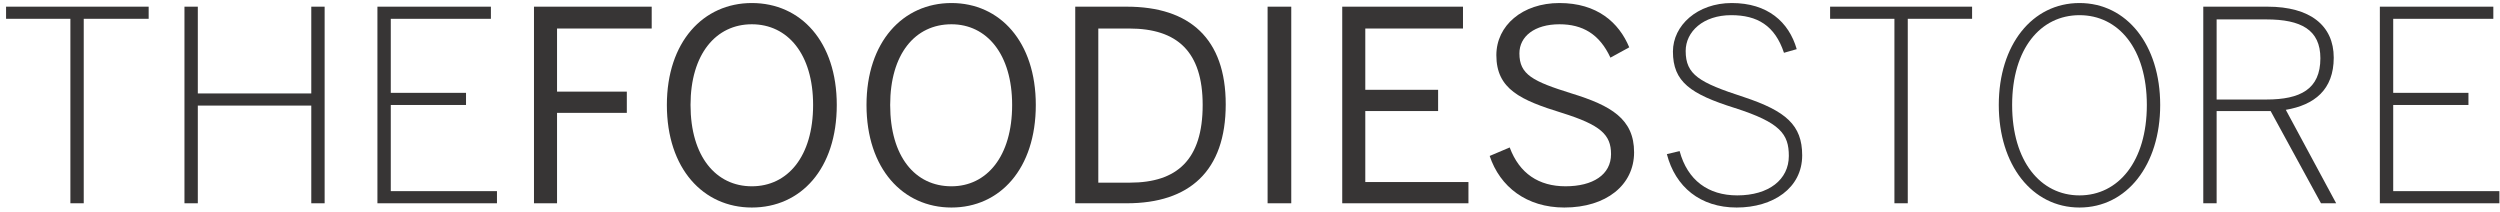<?xml version="1.0" encoding="UTF-8"?> <svg xmlns="http://www.w3.org/2000/svg" version="1.2" viewBox="0 0 412 35" width="412" height="35"><defs><clipPath id="cp1"><path d="m-104-50h516v134.67h-516z"></path></clipPath></defs><style>.a{fill:#373535}</style><path class="a" d="m11.6 3.1h-10.6v-2h23.5v2h-10.7v30.4h-2.2z"></path><path class="a" d="m30.4 1.1h2.2v14.3h18.7v-14.3h2.2v32.4h-2.2v-16.1h-18.7v16.1h-2.2z"></path><path class="a" d="m62.2 1.1h18.7v2h-16.5v12.2h12.4v2h-12.4v14.2h17.5v2h-19.7z"></path><path class="a" d="m88 1.1h19.4v3.6h-15.6v10.4h11.5v3.5h-11.5v14.9h-3.8z"></path><g clip-path="url(#cp1)"><path fill-rule="evenodd" class="a" d="m109.9 17.3c0-10.4 6-16.8 14-16.8 8.1 0 14 6.4 14 16.8 0 10.5-5.9 16.9-14 16.9-8 0-14-6.4-14-16.9zm24.1 0c0-8.4-4.2-13.3-10.1-13.3-5.9 0-10.1 4.9-10.1 13.3 0 8.5 4.2 13.4 10.1 13.4 5.9 0 10.1-4.9 10.1-13.4z"></path><path fill-rule="evenodd" class="a" d="m142.8 17.3c0-10.4 6-16.8 14-16.8 8 0 13.9 6.4 13.9 16.8 0 10.5-5.9 16.9-13.9 16.9-8 0-14-6.4-14-16.9zm24 0c0-8.4-4.2-13.3-10-13.3-6 0-10.1 4.9-10.1 13.3 0 8.5 4.1 13.4 10.1 13.4 5.8 0 10-4.9 10-13.4z"></path><path fill-rule="evenodd" class="a" d="m177.2 1.1h8.5c10.4 0 16.3 5.3 16.3 16.1 0 11-6 16.3-16.3 16.3h-8.5zm9 29c7.8 0 12-3.8 12-12.8 0-8.8-4.2-12.6-12.1-12.6h-5.1v25.4z"></path><path class="a" d="m208.9 1.1h3.9v32.4h-3.9z"></path><path class="a" d="m221.2 1.1h19.9v3.6h-16.1v10.1h12v3.5h-12v11.7h17v3.5h-20.8z"></path><path class="a" d="m245.5 25.7l3.3-1.4c1.6 4.3 4.8 6.4 9.2 6.4 4.5 0 7.5-1.9 7.5-5.3 0-3.2-1.7-4.8-8.1-6.8-6.8-2.1-10.8-3.9-10.8-9.5 0-4.9 4.3-8.6 10.4-8.6 6.2 0 9.8 3.2 11.5 7.3l-3.1 1.7c-1.8-3.9-4.6-5.5-8.4-5.5-4.1 0-6.6 2-6.6 4.8 0 3.5 2.2 4.6 8.6 6.6 6.5 2 10.3 4.2 10.3 9.7 0 5.4-4.6 9.1-11.5 9.1-6.2 0-10.6-3.4-12.3-8.5z"></path><path class="a" d="m274.7 25.4l2.1-0.5c1.3 4.8 4.7 7.3 9.5 7.3 5.2 0 8.5-2.6 8.5-6.5 0-3.6-1.4-5.5-8.9-7.9-7.3-2.3-10.2-4.3-10.2-9.3 0-4.3 4-8 9.7-8 5.9 0 9.4 3.1 10.7 7.6l-2.1 0.6c-1.5-4.5-4.4-6.2-8.7-6.2-4.6 0-7.5 2.7-7.5 5.9 0 3.9 2.2 5.2 9.6 7.6 6.9 2.3 9.6 4.6 9.6 9.6 0 5.4-4.8 8.6-10.8 8.6-6 0-10.1-3.4-11.5-8.8z"></path><path class="a" d="m312.2 3.1h-10.6v-2h23.4v2h-10.6v30.4h-2.2z"></path><path fill-rule="evenodd" class="a" d="m329.4 17.3c0-9.9 5.5-16.8 13.3-16.8 7.8 0 13.3 6.9 13.3 16.8 0 9.9-5.5 16.9-13.3 16.9-7.8 0-13.3-7-13.3-16.9zm24.4 0c0-9.3-4.7-14.8-11.1-14.8-6.4 0-11.1 5.5-11.1 14.8 0 9.3 4.7 14.9 11.1 14.9 6.4 0 11.1-5.6 11.1-14.9z"></path><path fill-rule="evenodd" class="a" d="m363.1 1.1h10.6c7 0 10.9 3.1 10.9 8.4 0 5.3-3.2 7.8-7.9 8.6l8.3 15.4h-2.5l-8.3-15.2h-8.9v15.2h-2.2zm10.4 15.3c5.6 0 8.9-1.7 8.9-6.8 0-4.7-3.2-6.4-8.9-6.4h-8.2v13.2z"></path><path class="a" d="m392.2 1.1h18.7v2h-16.5v12.2h12.4v2h-12.4v14.2h17.5v2h-19.7z"></path></g></svg> 